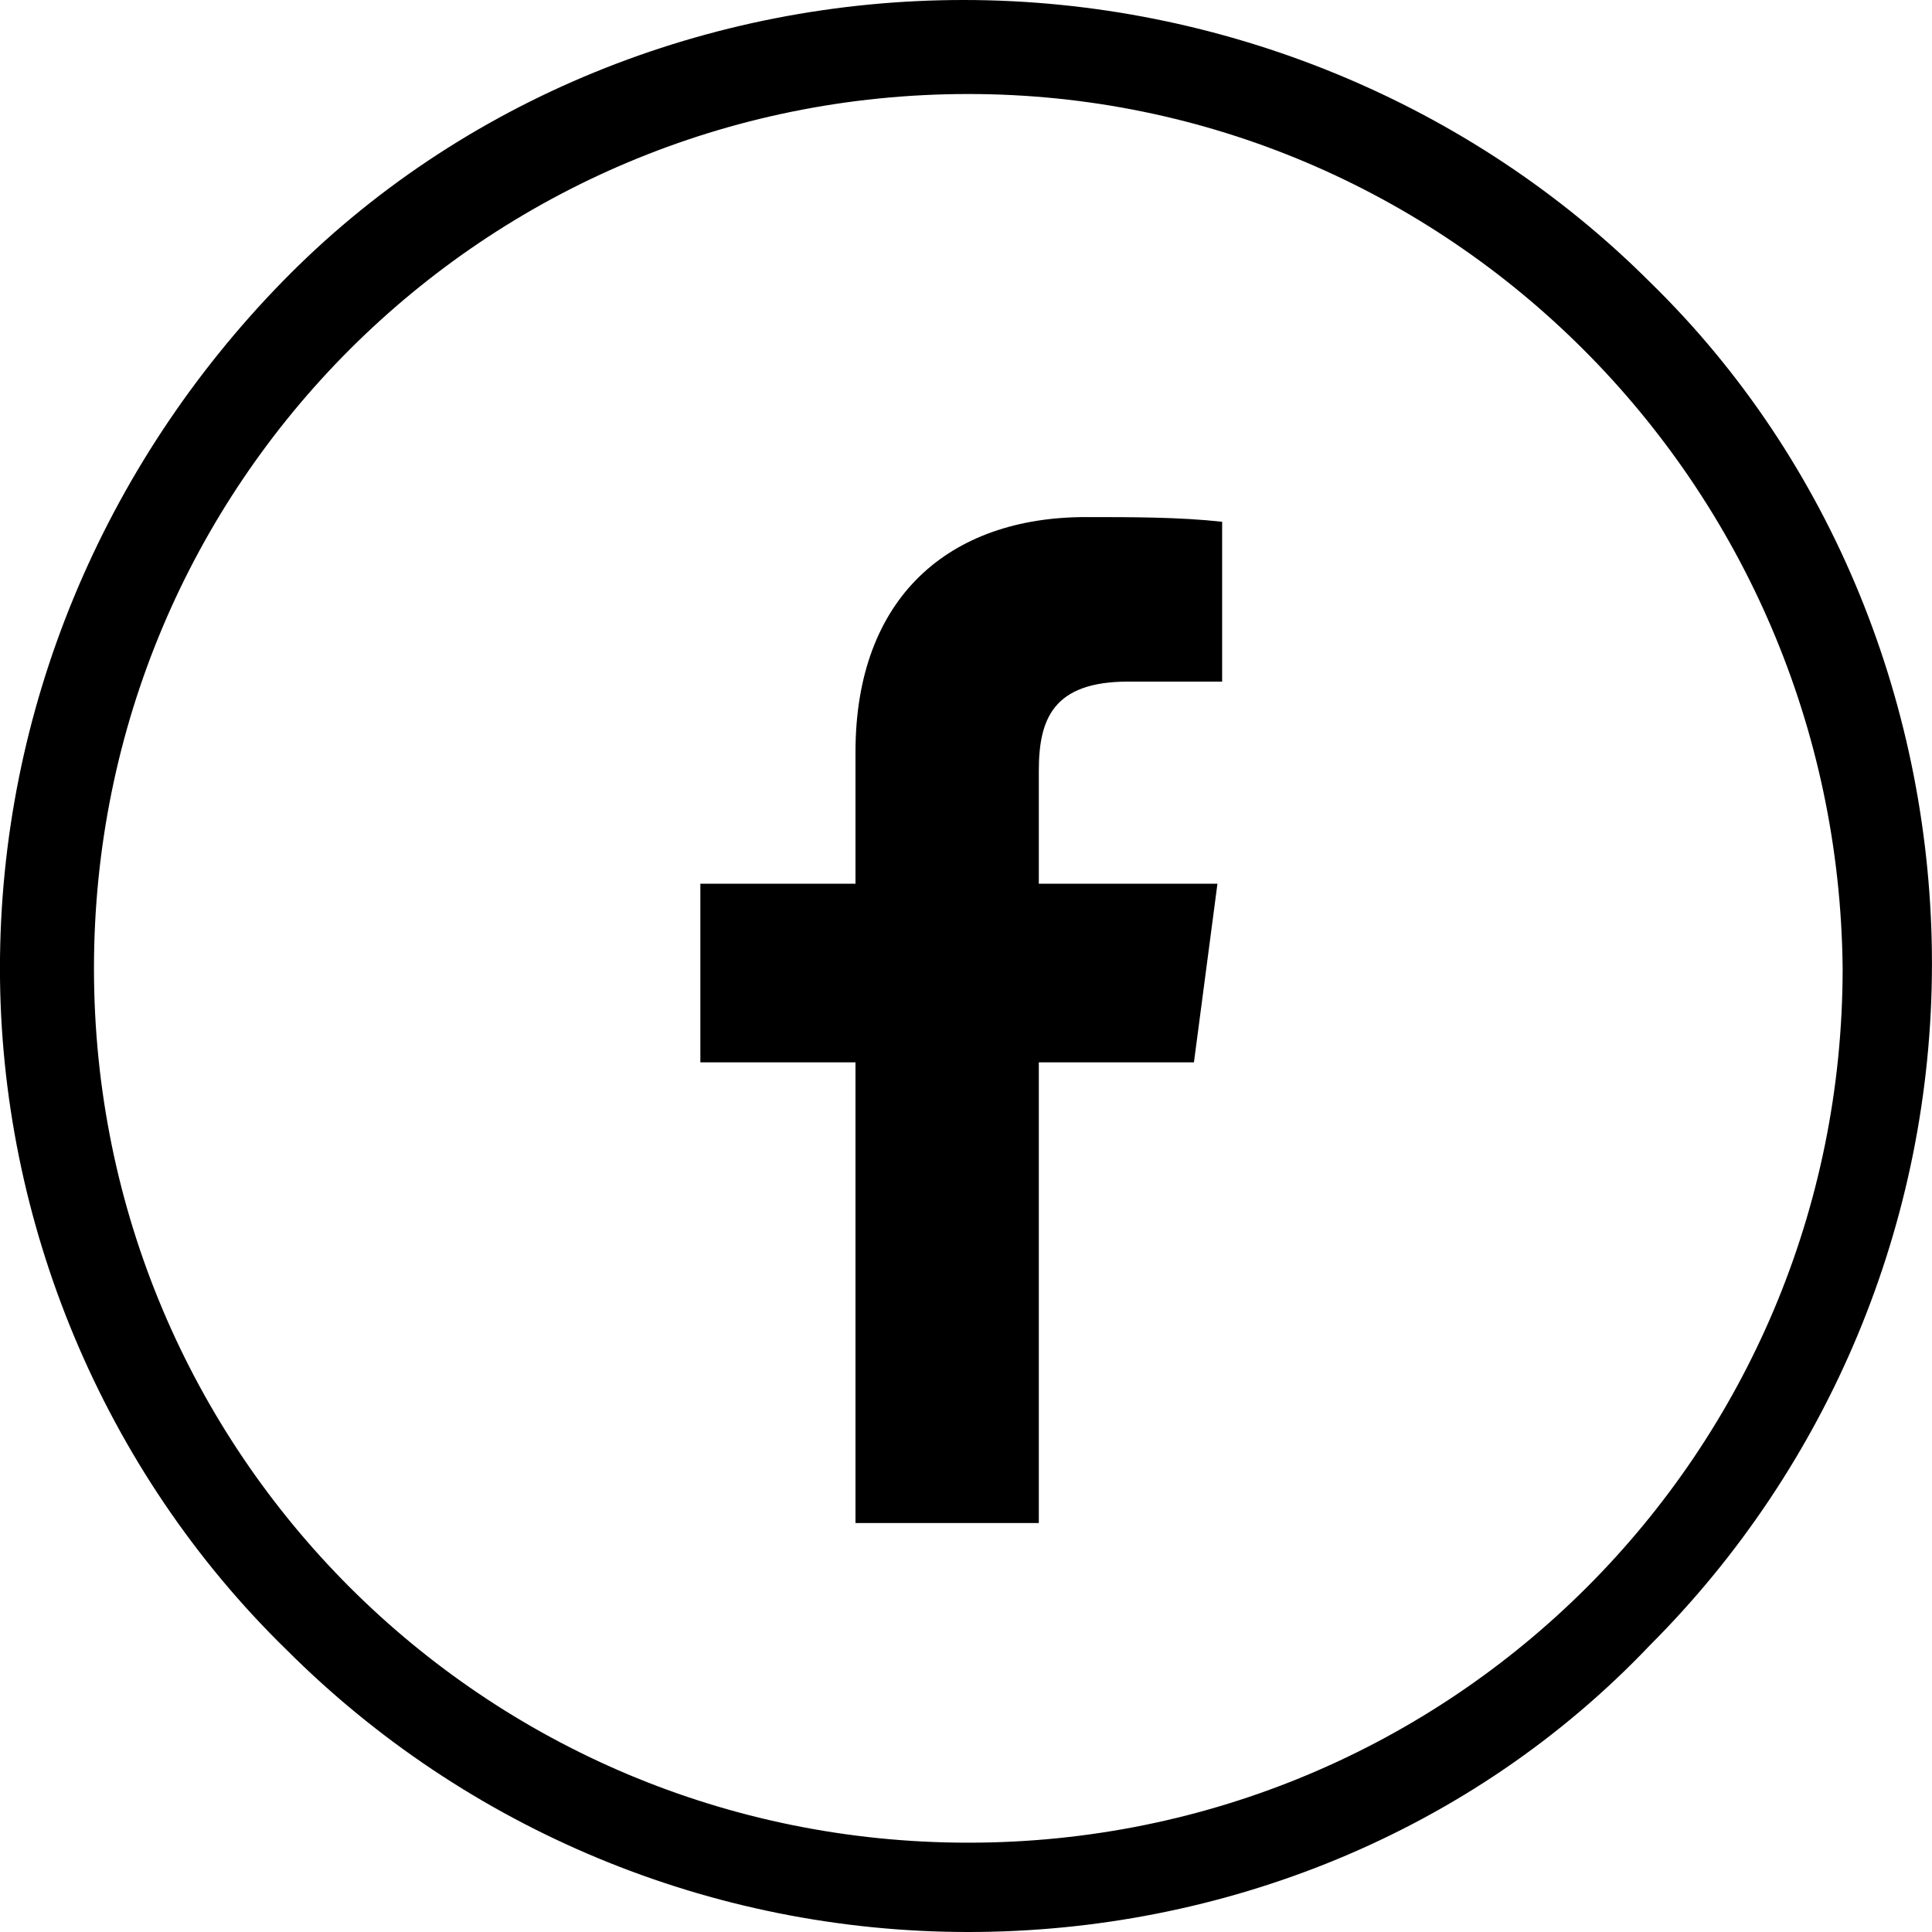 <?xml version="1.0" encoding="utf-8"?>
<!-- Generator: Adobe Illustrator 23.0.3, SVG Export Plug-In . SVG Version: 6.00 Build 0)  -->
<svg version="1.1" id="Layer_1" xmlns="http://www.w3.org/2000/svg" xmlns:xlink="http://www.w3.org/1999/xlink" x="0px" y="0px"
	 viewBox="0 0 41.1 41.1" style="enable-background:new 0 0 41.1 41.1;" xml:space="preserve">
<g id="Group_77" transform="translate(-0.001)">
	<g id="Group_76" transform="translate(0 0)">
		<path id="Path_124" d="M20.6,41.1c-5.5,0-10.7-2.2-14.5-6C2.2,31.3,0,26,0,20.6C0,15.1,2.2,9.9,6,6c3.8-3.9,9.1-6,14.5-6
			C26,0,31.3,2.2,35.1,6c3.9,3.8,6,9.1,6,14.5c0,5.5-2.2,10.7-6,14.5C31.3,39,26,41.1,20.6,41.1z M20.6,2C10.3,2,2,10.3,2,20.6
			c0,10.3,8.3,18.6,18.6,18.6c10.3,0,18.6-8.3,18.6-18.6C39.1,10.3,30.8,2,20.6,2z"/>
	</g>
	<path id="White" d="M18.2,32.4v-9.8h-3.3v-3.8h3.3V16c0-3.3,2-5,4.9-5c1,0,2,0,2.9,0.1v3.4h-2c-1.6,0-1.9,0.8-1.9,1.9v2.4h3.8
		l-0.5,3.8h-3.3v9.8L18.2,32.4z"/>
</g>
</svg>
